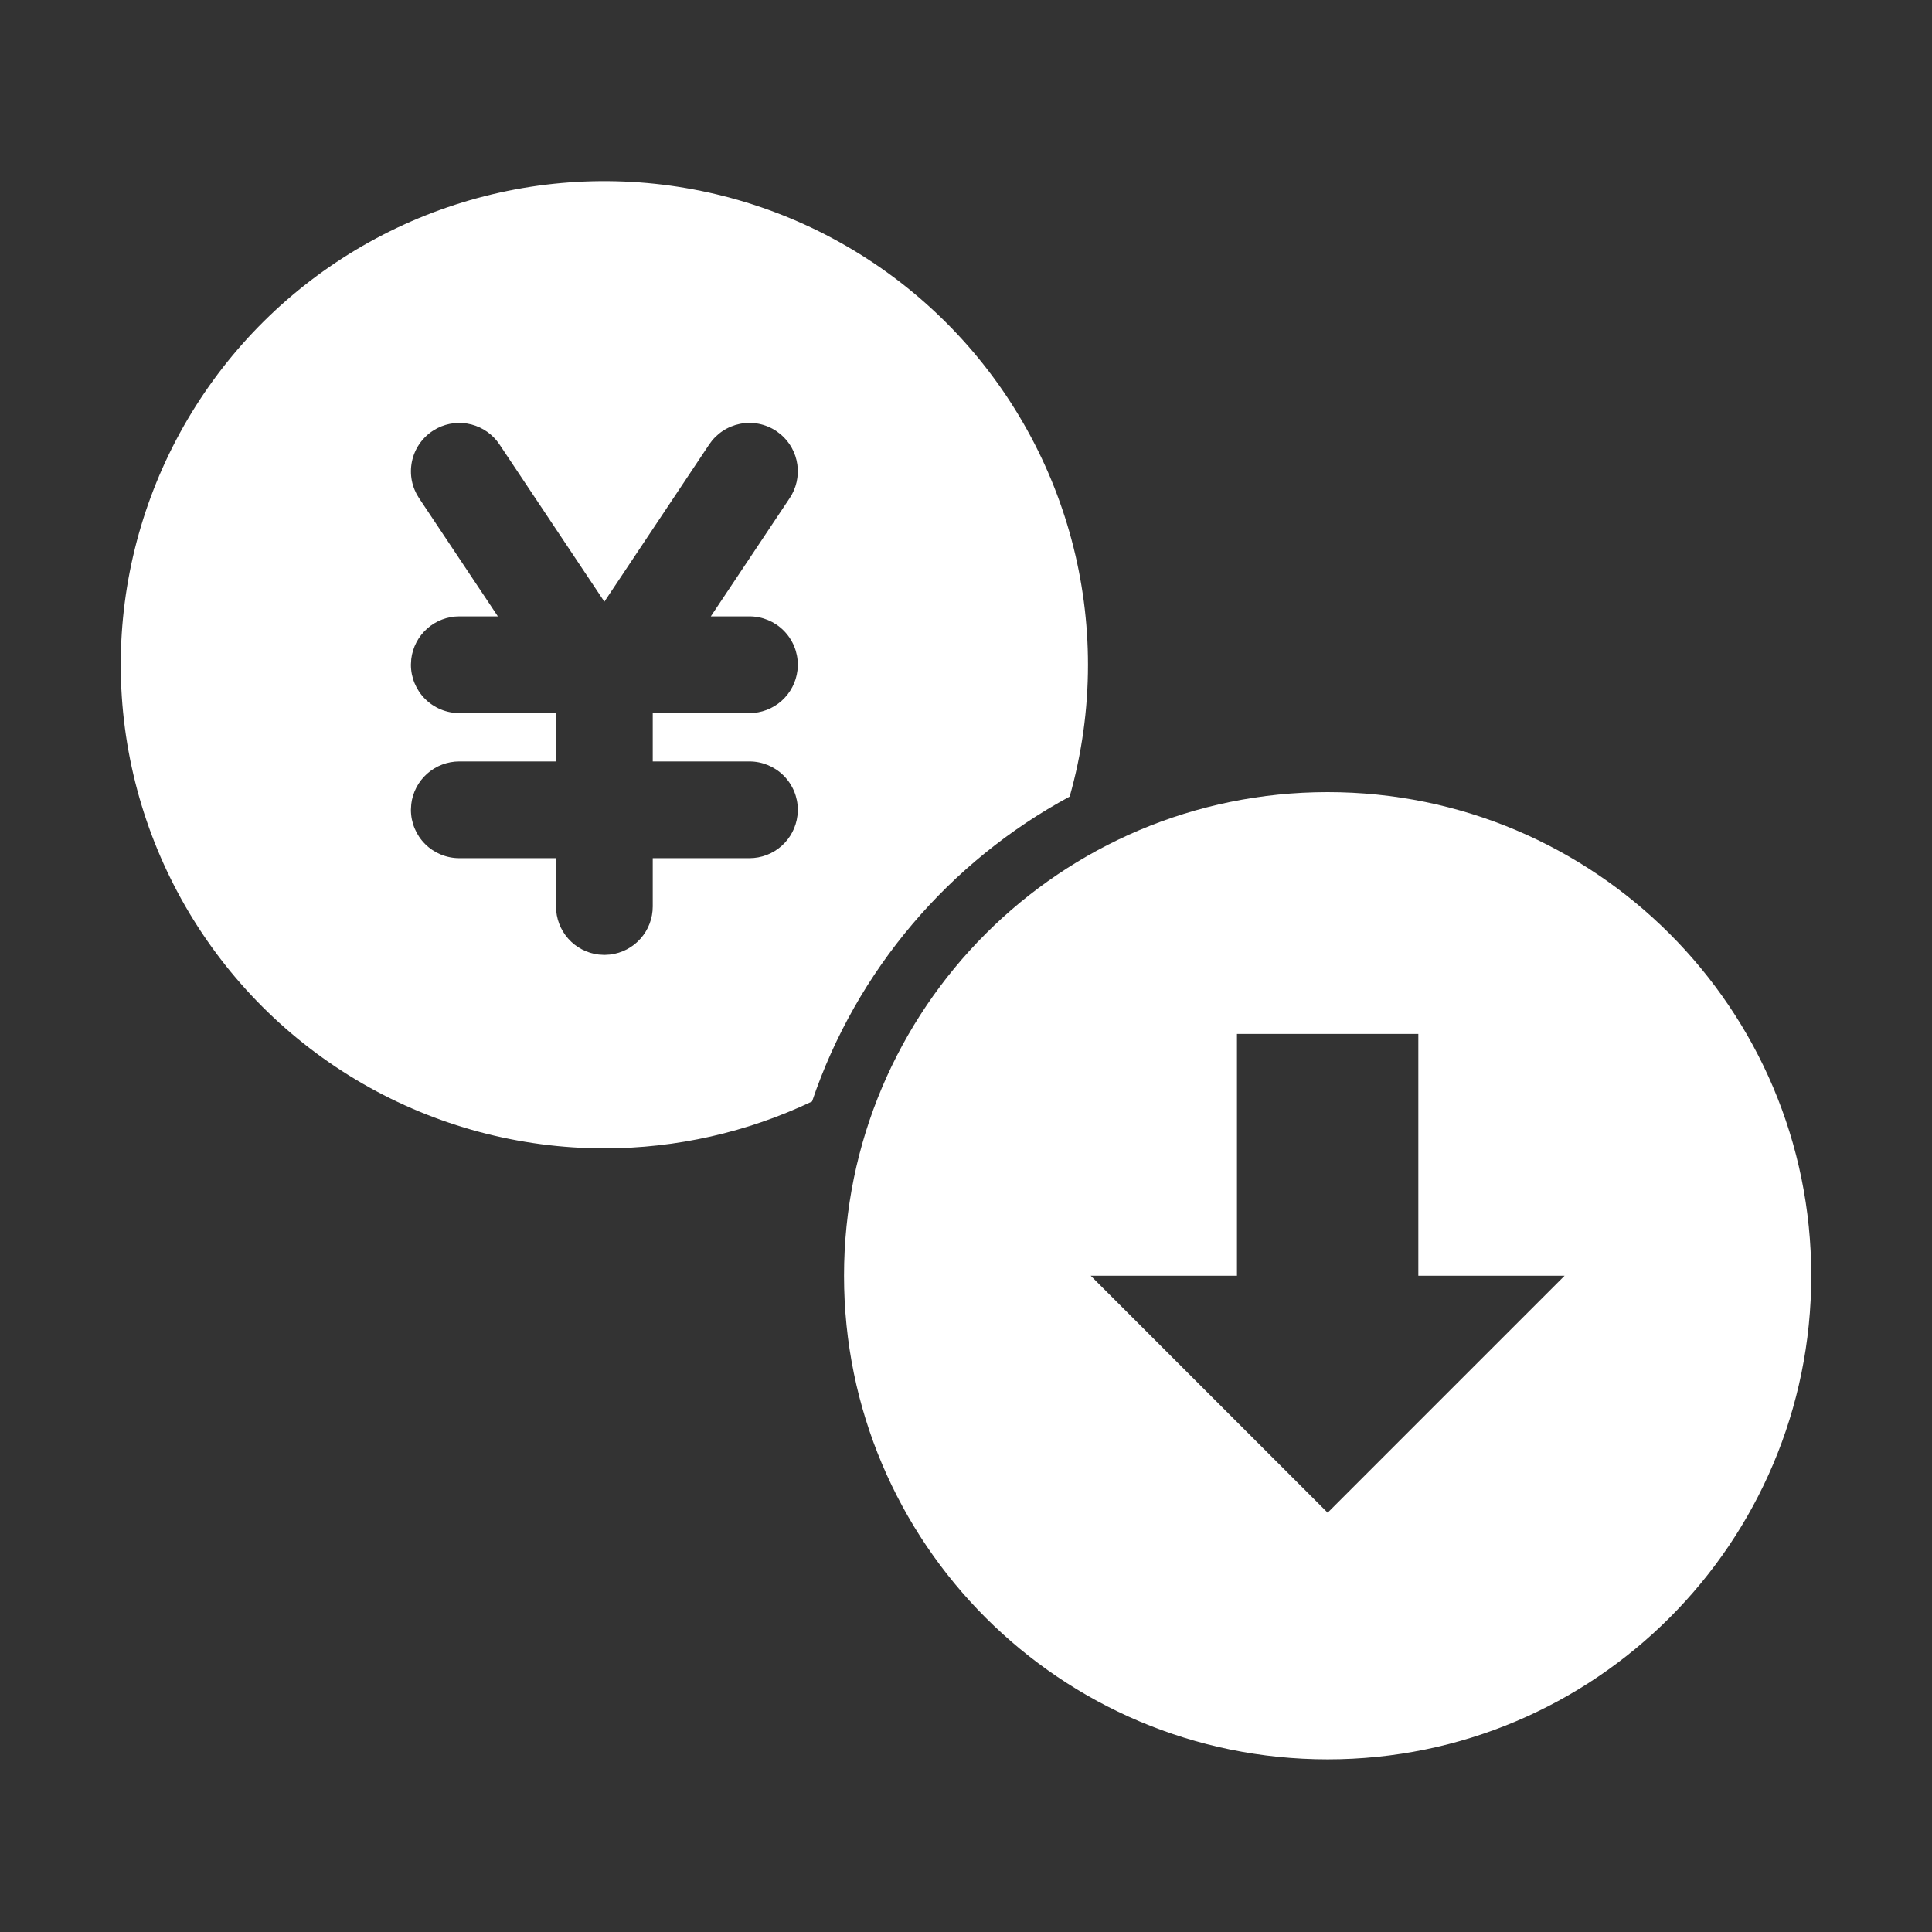 <svg width="96" height="96" viewBox="0 0 96 96" fill="none" xmlns="http://www.w3.org/2000/svg">
<rect x="0" y="0" width="96" height="96" fill="#333333" stroke="none"/>
<path fill-rule="evenodd" clip-rule="evenodd" d="M65.97 87.421C79.242 87.421 90 76.662 90 63.391C90 50.119 79.242 39.36 65.97 39.36C52.698 39.36 41.939 50.119 41.939 63.391C41.939 76.662 52.698 87.421 65.97 87.421ZM70.476 51.375H61.464V63.39H54.195L65.97 75.165L77.745 63.39H70.476V51.375Z" fill="white"/>
<path fill-rule="evenodd" clip-rule="evenodd" d="M50.842 21.016C48.733 17.363 45.699 14.329 42.046 12.22C38.45 10.144 34.377 9.035 30.225 9.001C26.073 8.967 21.983 10.01 18.354 12.027C14.725 14.045 11.68 16.968 9.517 20.513C7.354 24.057 6.147 28.102 6.012 32.252L6 33.03C6 37.248 7.11 41.392 9.219 45.046C11.328 48.699 14.362 51.732 18.015 53.842C21.668 55.951 25.812 57.061 30.03 57.061C33.609 57.061 37.134 56.262 40.351 54.732C42.554 48.212 47.177 42.806 53.151 39.583C53.752 37.46 54.061 35.256 54.061 33.031C54.061 28.813 52.951 24.669 50.842 21.016ZM37.707 21.06C38.017 21.122 38.311 21.244 38.574 21.419L38.797 21.587C39.246 21.968 39.539 22.502 39.62 23.085C39.702 23.669 39.566 24.262 39.239 24.752L35.32 30.627H37.24C37.877 30.627 38.488 30.88 38.939 31.331C39.39 31.782 39.643 32.393 39.643 33.03L39.626 33.311C39.557 33.896 39.276 34.435 38.836 34.826C38.397 35.217 37.828 35.433 37.24 35.433H32.434V37.836H37.24C37.877 37.836 38.488 38.09 38.939 38.54C39.39 38.991 39.643 39.602 39.643 40.239L39.626 40.52C39.557 41.105 39.276 41.644 38.836 42.035C38.397 42.426 37.828 42.642 37.24 42.642H32.434V45.045C32.434 45.634 32.218 46.202 31.826 46.642C31.435 47.082 30.896 47.363 30.312 47.432L30.031 47.449L29.75 47.432C29.165 47.363 28.626 47.082 28.235 46.642C27.844 46.202 27.628 45.634 27.628 45.045V42.642H22.822C22.184 42.642 21.573 42.389 21.122 41.939C20.672 41.488 20.418 40.877 20.418 40.239L20.435 39.958C20.504 39.374 20.785 38.835 21.225 38.444C21.665 38.053 22.233 37.836 22.822 37.836H27.628V35.433H22.822C22.184 35.433 21.573 35.18 21.122 34.729C20.672 34.279 20.418 33.667 20.418 33.03L20.435 32.749C20.504 32.164 20.785 31.626 21.225 31.235C21.665 30.843 22.233 30.627 22.822 30.627H24.739L20.822 24.752C20.647 24.489 20.525 24.194 20.464 23.885C20.403 23.575 20.404 23.256 20.466 22.947C20.528 22.637 20.65 22.343 20.826 22.081C21.002 21.819 21.227 21.594 21.49 21.419L21.73 21.277C22.255 21.01 22.86 20.945 23.43 21.094C23.999 21.243 24.494 21.596 24.821 22.087L30.031 29.897L35.24 22.084C35.416 21.822 35.641 21.596 35.903 21.421C36.165 21.245 36.46 21.123 36.769 21.061C37.079 20.999 37.397 20.999 37.707 21.06Z" fill="white"/>
</svg>
